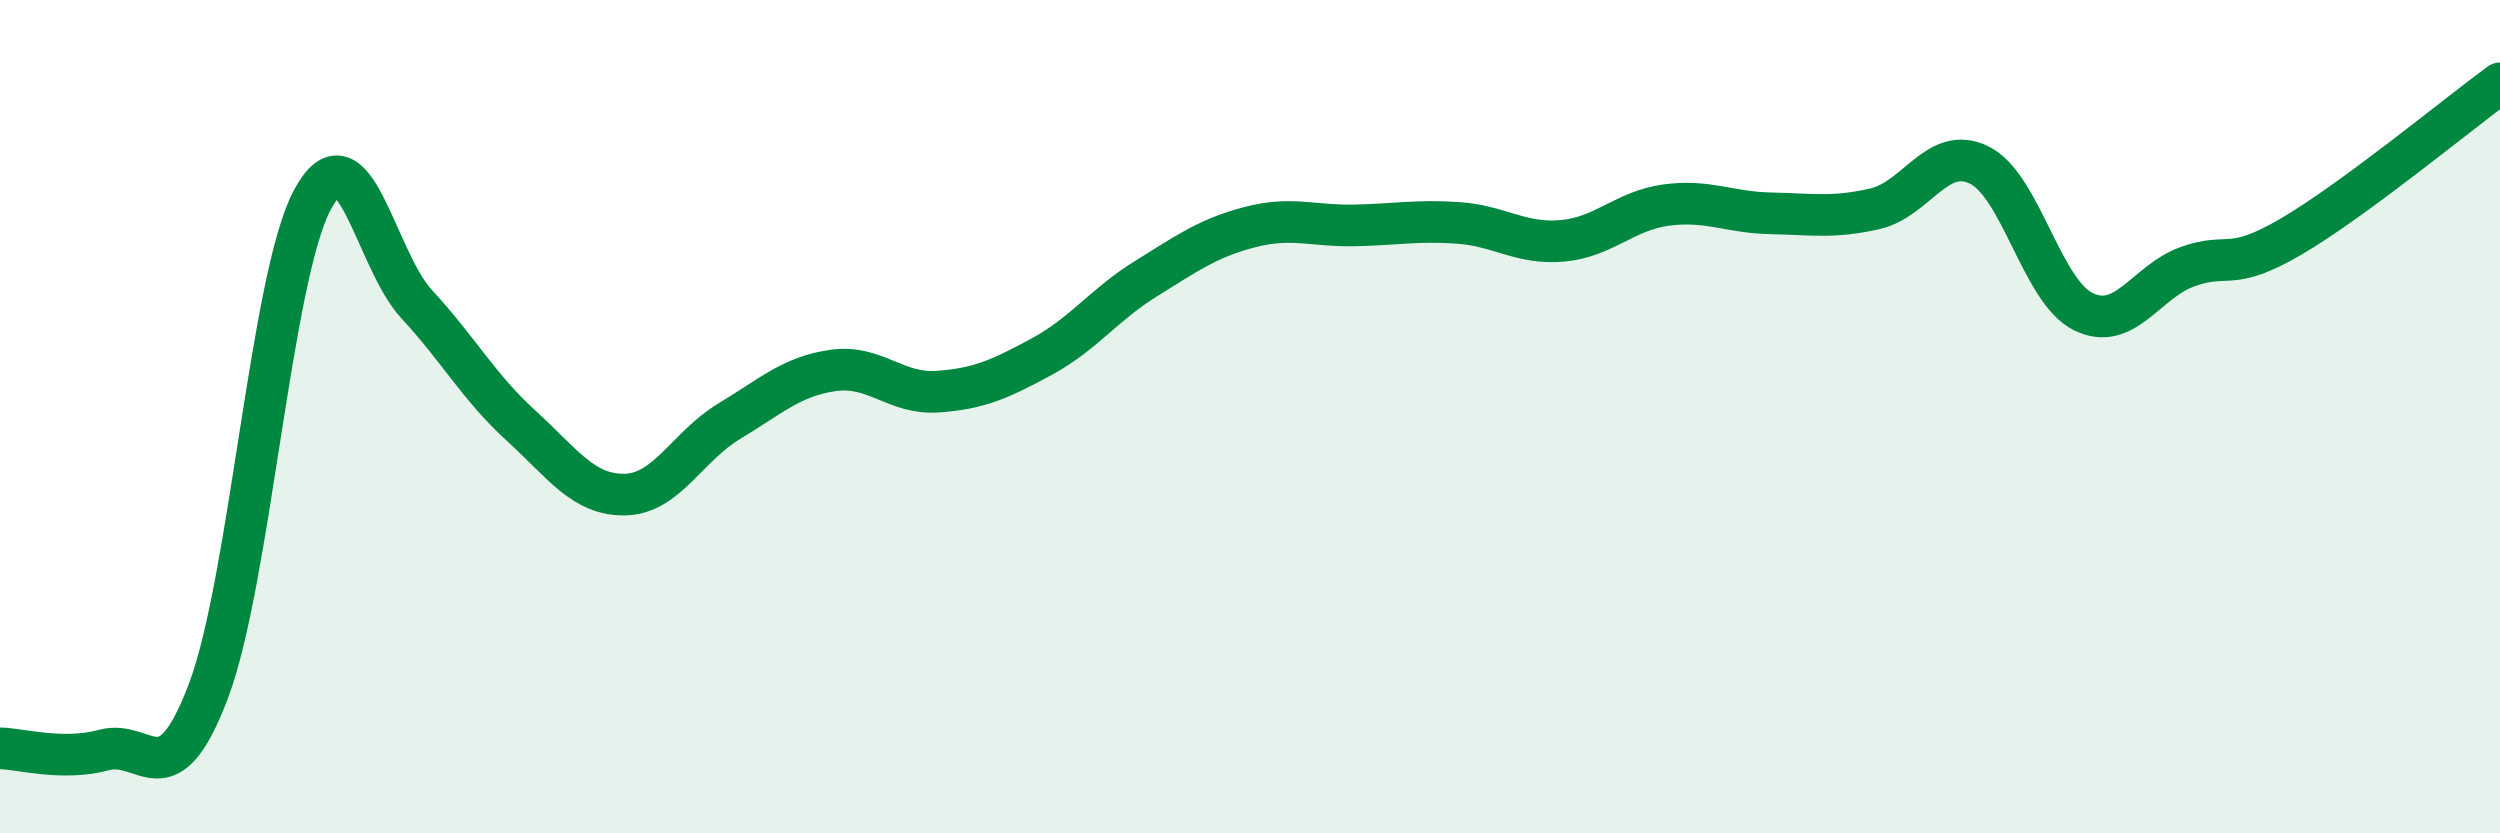 
    <svg width="60" height="20" viewBox="0 0 60 20" xmlns="http://www.w3.org/2000/svg">
      <path
        d="M 0,17.96 C 0.5,17.97 1.5,18.27 2.5,18 C 3.5,17.73 4,19.23 5,16.59 C 6,13.95 6.5,6.65 7.5,4.79 C 8.5,2.93 9,6.22 10,7.3 C 11,8.38 11.5,9.3 12.5,10.21 C 13.5,11.12 14,11.89 15,11.87 C 16,11.85 16.5,10.71 17.5,10.11 C 18.5,9.51 19,9.03 20,8.89 C 21,8.75 21.5,9.47 22.5,9.4 C 23.5,9.33 24,9.1 25,8.56 C 26,8.02 26.5,7.31 27.5,6.69 C 28.5,6.07 29,5.71 30,5.45 C 31,5.19 31.5,5.43 32.5,5.41 C 33.5,5.39 34,5.28 35,5.35 C 36,5.42 36.5,5.87 37.5,5.78 C 38.5,5.69 39,5.05 40,4.92 C 41,4.79 41.5,5.1 42.5,5.12 C 43.5,5.14 44,5.24 45,5.01 C 46,4.78 46.5,3.47 47.5,3.96 C 48.5,4.45 49,6.99 50,7.48 C 51,7.97 51.5,6.76 52.5,6.4 C 53.5,6.04 53.5,6.55 55,5.67 C 56.5,4.79 59,2.73 60,2L60 20L0 20Z"
        fill="#008740"
        opacity="0.1"
        stroke-linecap="round"
        stroke-linejoin="round"
      />
      <path
        d="M 0,17.96 C 0.5,17.97 1.5,18.27 2.5,18 C 3.5,17.73 4,19.23 5,16.59 C 6,13.95 6.5,6.65 7.5,4.79 C 8.5,2.93 9,6.22 10,7.3 C 11,8.38 11.5,9.3 12.5,10.21 C 13.5,11.12 14,11.89 15,11.87 C 16,11.85 16.5,10.71 17.5,10.11 C 18.5,9.51 19,9.03 20,8.89 C 21,8.75 21.5,9.47 22.5,9.4 C 23.5,9.33 24,9.1 25,8.56 C 26,8.02 26.5,7.31 27.5,6.69 C 28.5,6.07 29,5.71 30,5.45 C 31,5.19 31.5,5.43 32.5,5.41 C 33.5,5.39 34,5.28 35,5.35 C 36,5.42 36.5,5.87 37.5,5.78 C 38.5,5.69 39,5.05 40,4.92 C 41,4.79 41.5,5.1 42.5,5.12 C 43.5,5.14 44,5.24 45,5.01 C 46,4.78 46.5,3.47 47.5,3.96 C 48.5,4.45 49,6.99 50,7.48 C 51,7.97 51.5,6.76 52.5,6.4 C 53.5,6.04 53.5,6.55 55,5.67 C 56.5,4.79 59,2.73 60,2"
        stroke="#008740"
        stroke-width="1"
        fill="none"
        stroke-linecap="round"
        stroke-linejoin="round"
      />
    </svg>
  